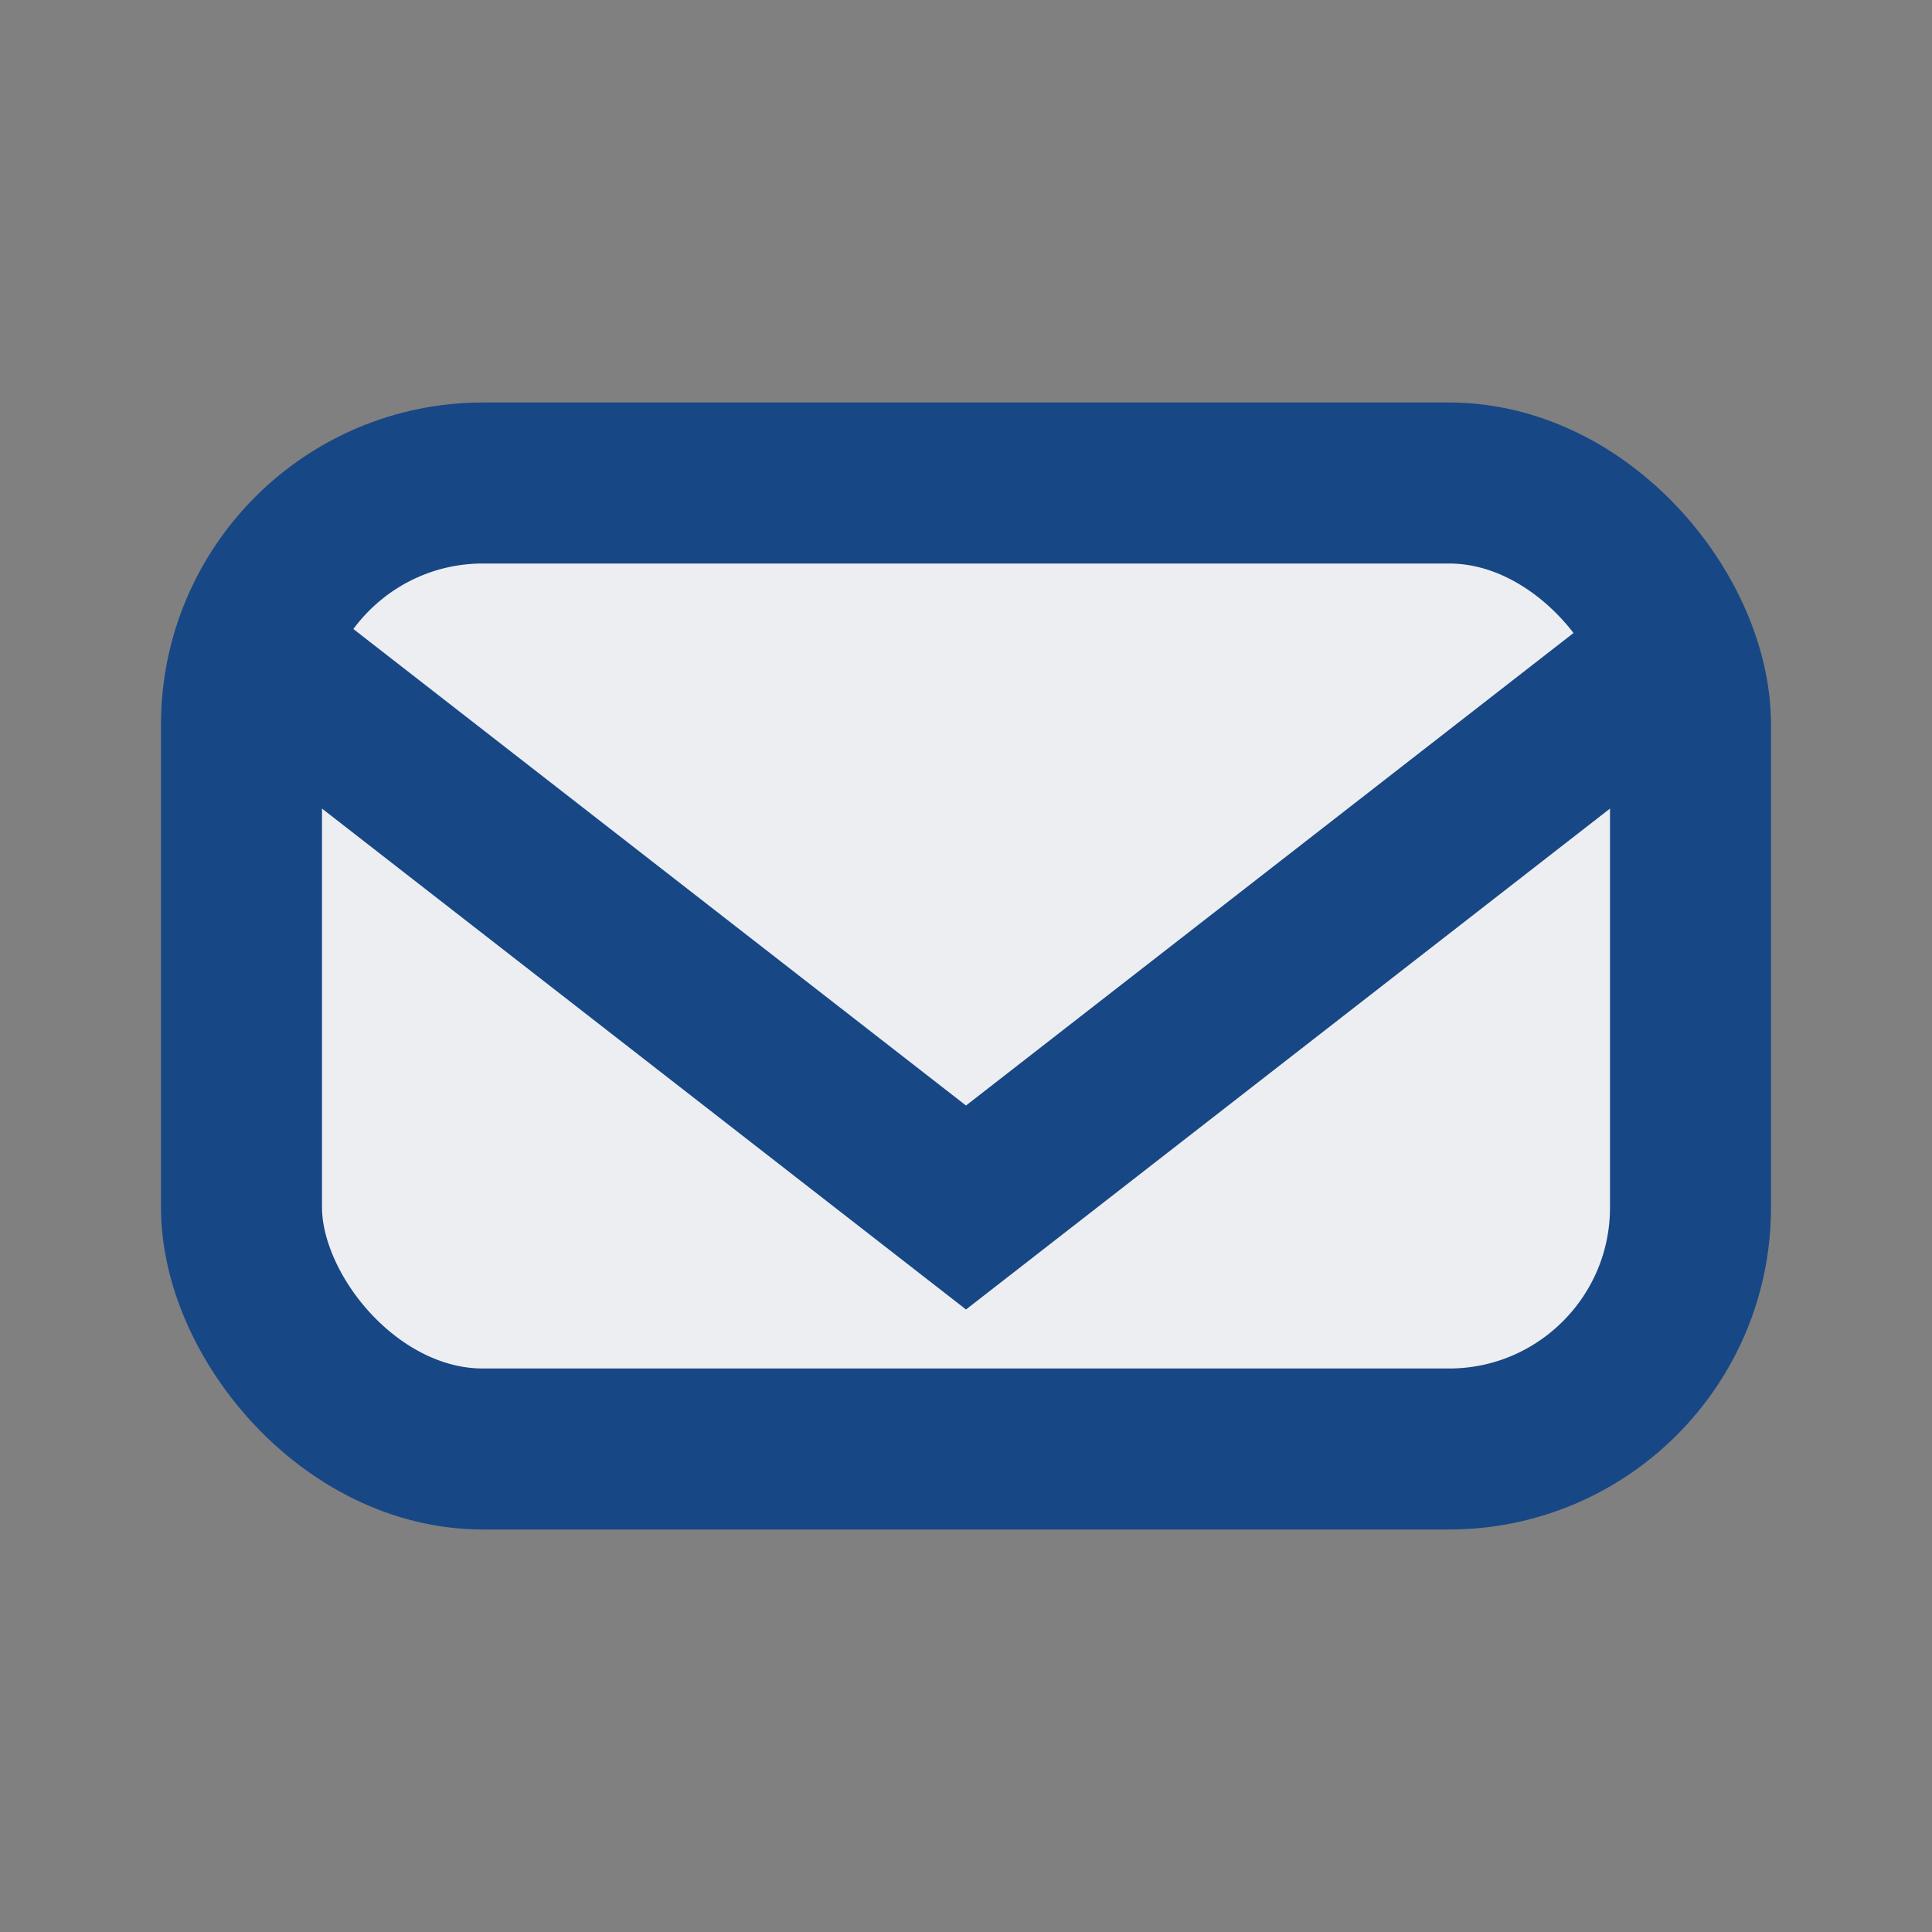 <?xml version="1.0" encoding="UTF-8"?>
<svg xmlns="http://www.w3.org/2000/svg" viewBox="0 0 24 24" width="24" height="24"><rect x="0" y="0" width="24" height="24" fill="#808080" stroke="none"/><rect x="3" y="6" width="18" height="12" rx="3" fill="#ECEEF1" stroke="#184785" stroke-width="2"/><path d="M3 8l9 7 9-7" fill="none" stroke="#184785" stroke-width="2"/></svg>